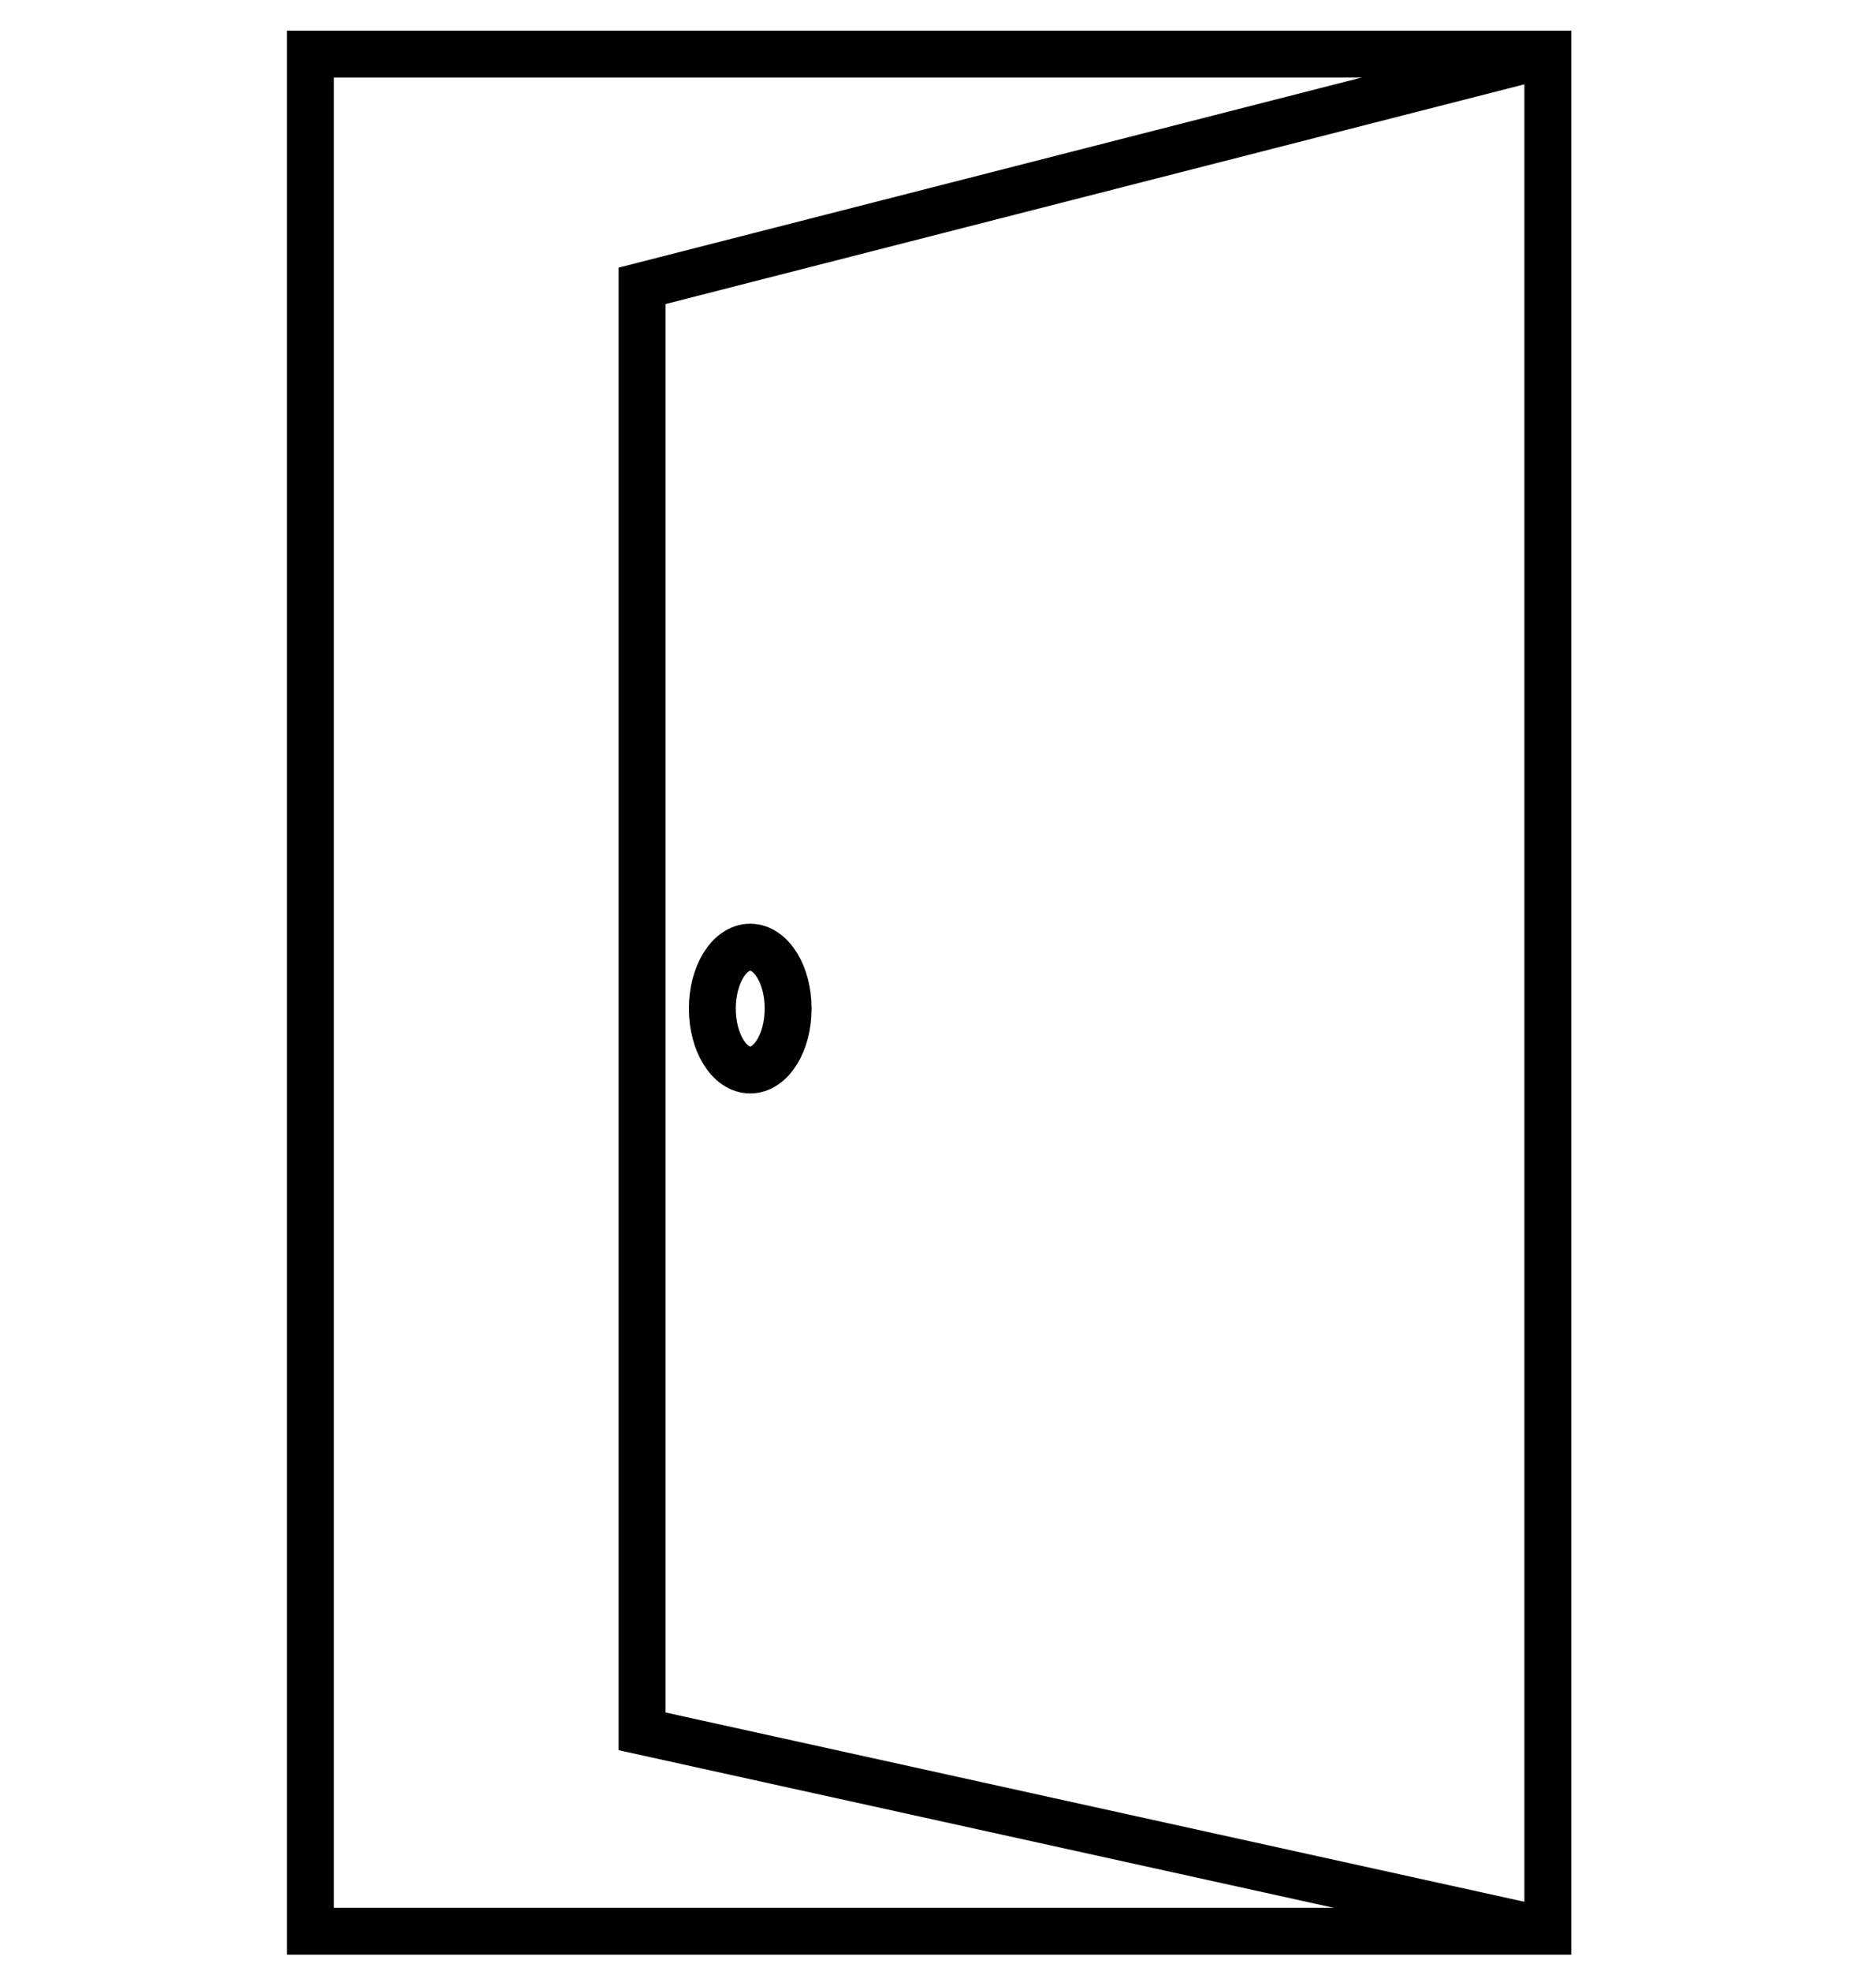 <svg xmlns="http://www.w3.org/2000/svg" width="40" height="42" viewBox="0 0 40 42" fill="none"><path d="M33.003 1.153H6.618V41.153H33.003V1.153Z" stroke="black" stroke-miterlimit="10"></path><path d="M33.003 41.147L13.69 36.893V6.091L33.003 1.153" stroke="black" stroke-miterlimit="10"></path><path d="M15.996 22.8C16.443 22.8 16.805 22.214 16.805 21.492C16.805 20.77 16.443 20.184 15.996 20.184C15.55 20.184 15.188 20.77 15.188 21.492C15.188 22.214 15.55 22.8 15.996 22.8Z" stroke="black" stroke-miterlimit="10"></path></svg>